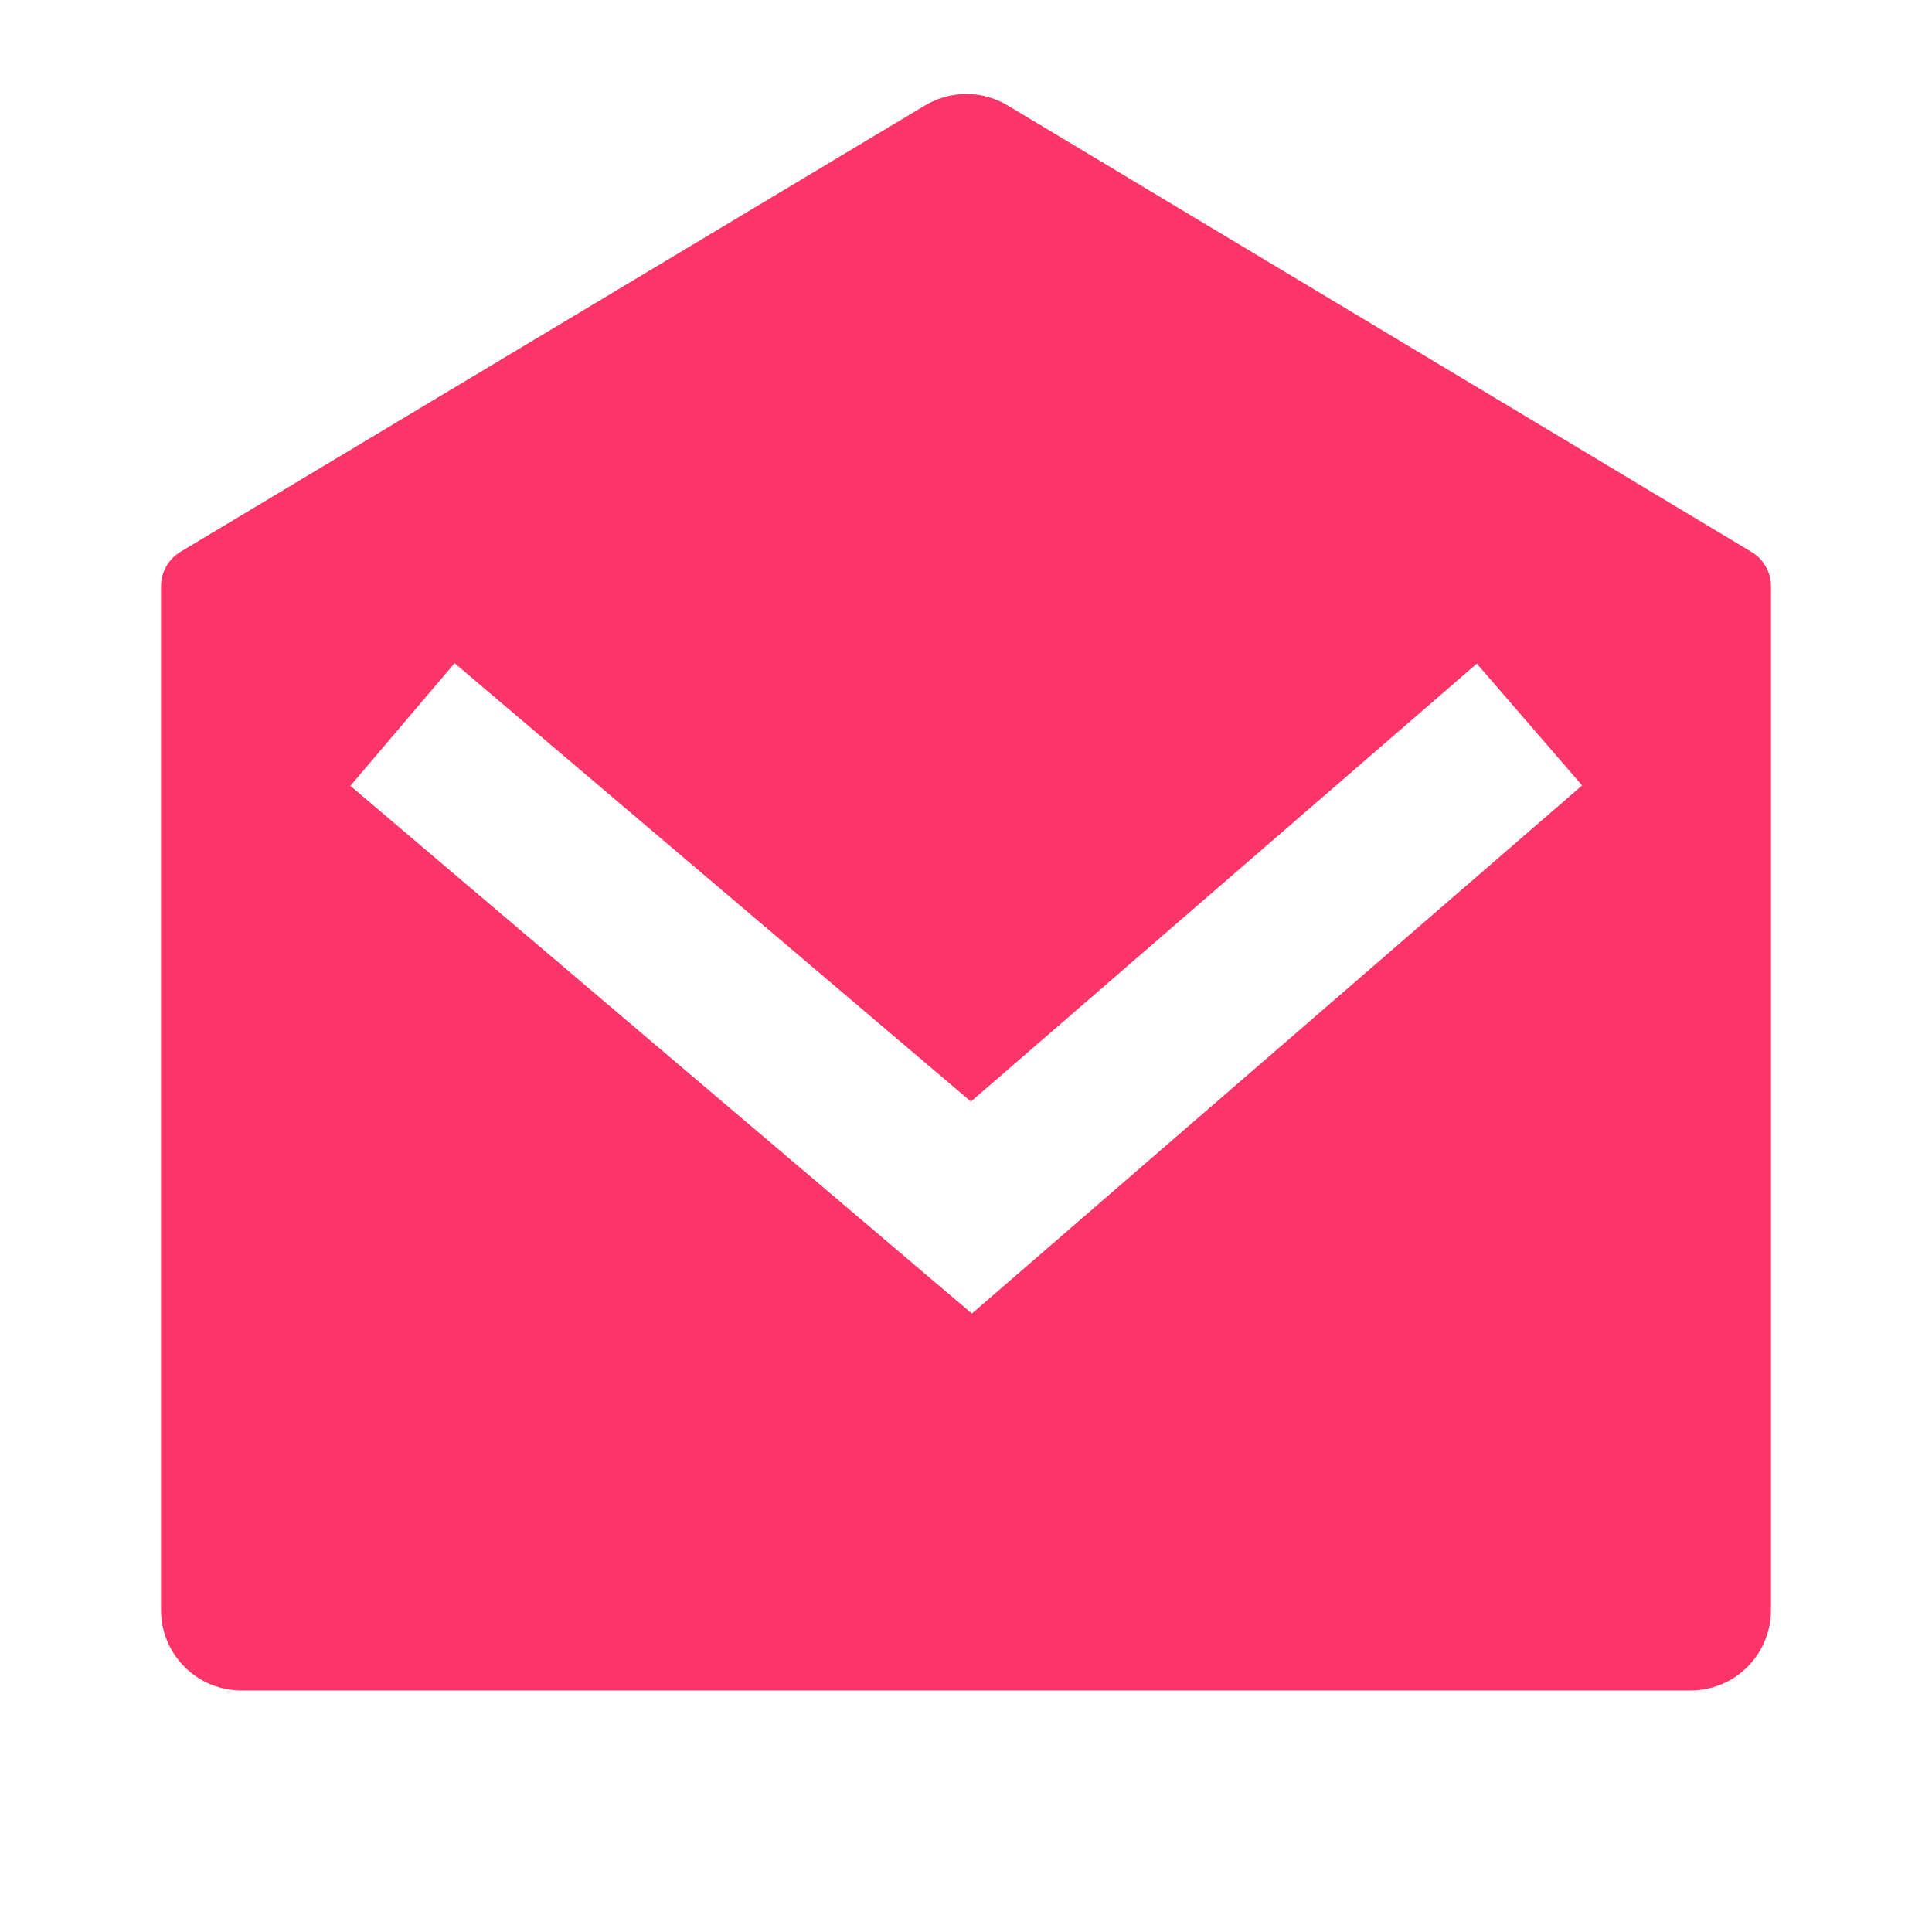 <svg width="20" height="20" viewBox="0 0 20 20" fill="none" xmlns="http://www.w3.org/2000/svg">
<g clip-path="url(#clip0_4_1160)">
<path d="M1.869 5.712L9.575 1.092C9.704 1.014 9.853 0.973 10.004 0.973C10.155 0.973 10.303 1.014 10.432 1.092L18.131 5.713C18.193 5.75 18.244 5.802 18.279 5.865C18.315 5.927 18.333 5.998 18.333 6.07V16.667C18.333 16.888 18.245 17.1 18.089 17.256C17.933 17.412 17.721 17.5 17.5 17.5H2.5C2.279 17.5 2.067 17.412 1.911 17.256C1.754 17.1 1.667 16.888 1.667 16.667V6.069C1.667 5.997 1.685 5.927 1.721 5.864C1.756 5.801 1.807 5.749 1.869 5.712ZM15.288 6.87L10.051 11.403L4.706 6.865L3.627 8.135L10.061 13.598L16.378 8.131L15.288 6.87Z" fill="#FB3567"/>
</g>
<defs>
<clipPath id="clip0_4_1160">
<rect width="20" height="20" fill="white"/>
</clipPath>
</defs>
</svg>
